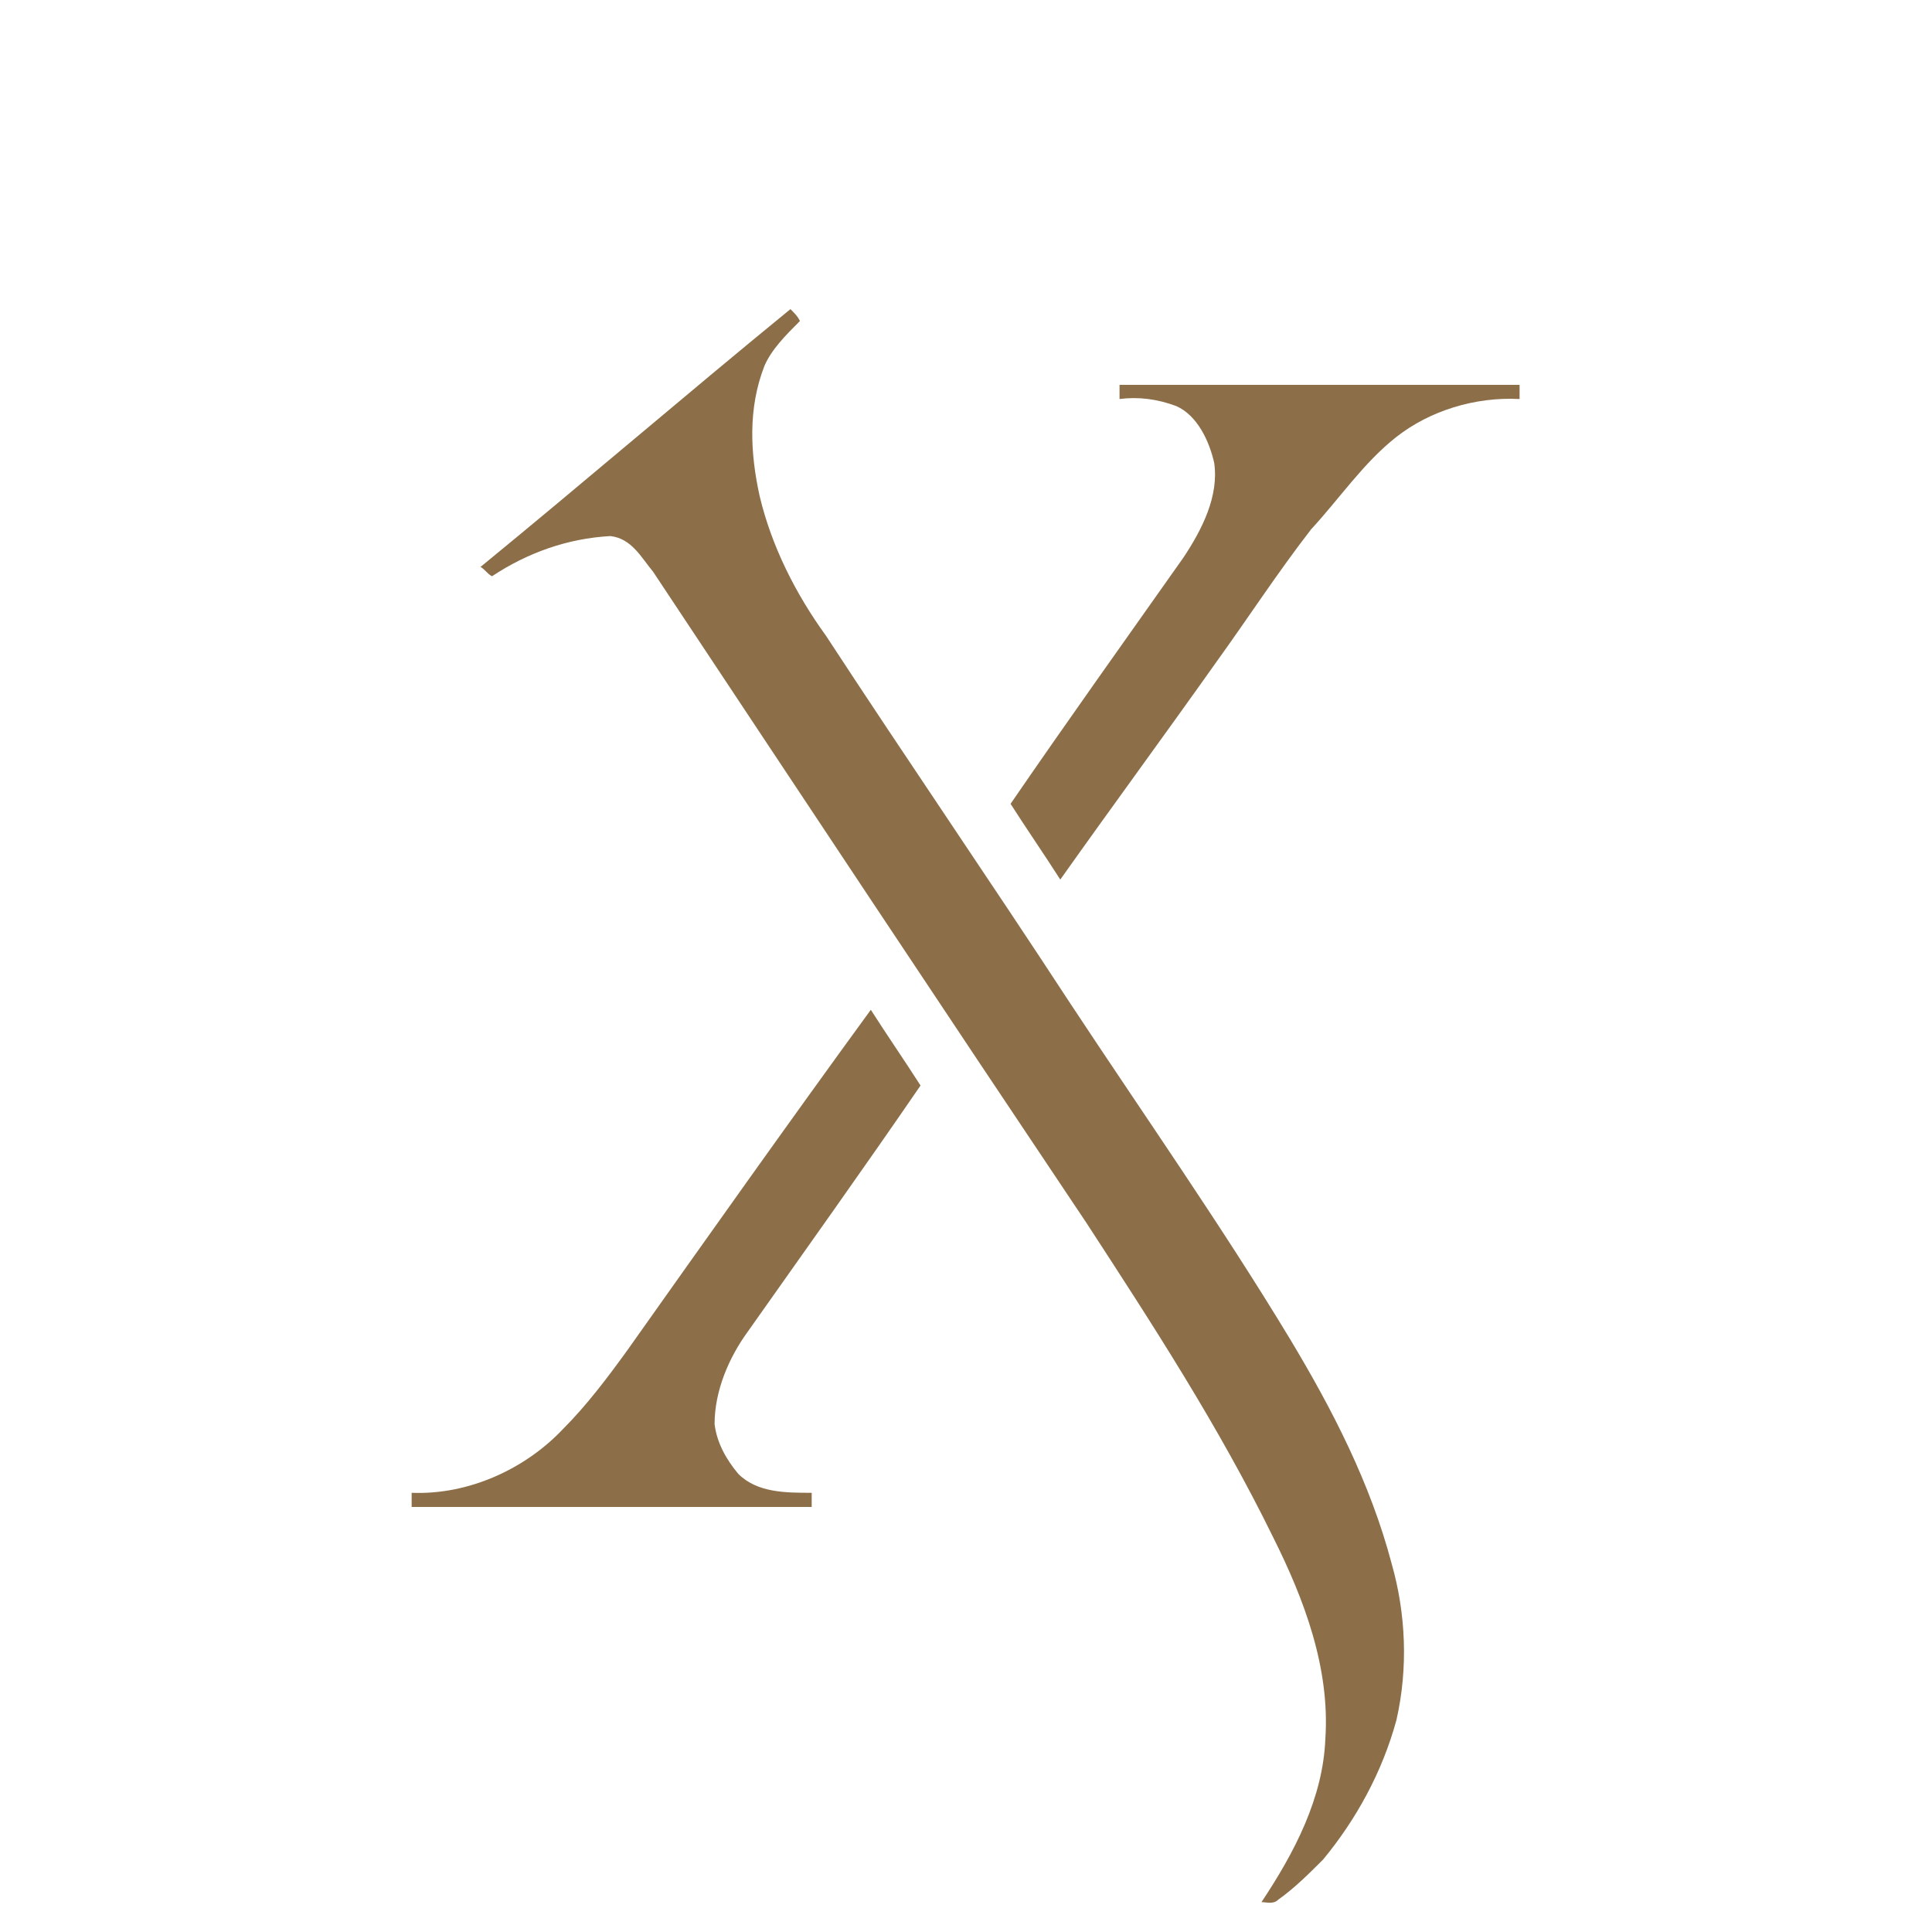 <svg viewBox="0 0 150 150" xmlns="http://www.w3.org/2000/svg" data-name="logosandtypes com" id="logosandtypes_com">
  <defs>
    <style>
      .cls-1 {
        fill: none;
      }

      .cls-2 {
        fill: #8c6f49;
      }
    </style>
  </defs>
  <g data-name="Layer 3" id="Layer_3">
    <g data-name="Layer 3-2" id="Layer_3-2">
      <g data-name="Layer 2" id="Layer_2">
        <path d="M0,0H150V150H0V0Z" class="cls-1" data-name="Layer 3-3" id="Layer_3-3"></path>
      </g>
    </g>
  </g>
  <g data-name="#424242ff" id="_424242ff">
    <g>
      <path d="M37.29,44.03c8.09-6.62,15.99-13.42,24.08-20.03,.37,.37,.55,.55,.74,.92-1.1,1.1-2.21,2.21-2.76,3.49-1.29,3.31-1.1,6.8-.37,10.11,.92,3.86,2.76,7.54,5.15,10.84,6.25,9.56,12.68,18.93,18.93,28.49,5.7,8.64,11.76,17.28,17.09,26.1,3.31,5.51,6.25,11.21,7.9,17.46,1.1,3.86,1.29,8.09,.37,12.13-1.1,4.04-3.12,7.72-5.7,10.84-1.1,1.1-2.21,2.21-3.49,3.12-.37,.37-.92,.18-1.29,.18,2.57-3.86,4.78-8.09,4.96-12.68,.37-5.51-1.65-10.84-4.04-15.62-4.23-8.64-9.37-16.54-14.52-24.45-11.21-16.73-22.42-33.64-33.64-50.55-.92-1.1-1.65-2.57-3.31-2.76-3.31,.18-6.43,1.29-9.19,3.12-.37-.18-.55-.55-.92-.74Z" class="cls-2"></path>
      <path d="M86.92,29.88h31.06v1.1c-3.49-.18-6.98,.92-9.56,2.94-2.57,2.02-4.41,4.78-6.62,7.17-2.57,3.31-4.96,6.98-7.35,10.29-4.04,5.7-8.09,11.21-12.13,16.91-1.29-2.02-2.57-3.86-3.86-5.88,4.41-6.43,9.01-12.87,13.42-19.12,1.47-2.21,2.76-4.78,2.39-7.35-.37-1.65-1.29-3.68-2.94-4.41-1.47-.55-2.94-.74-4.41-.55,0-.37,0-.74,0-1.1Z" class="cls-2"></path>
      <path d="M48.68,104.87c6.25-8.82,12.5-17.65,18.93-26.47,1.29,2.02,2.57,3.86,3.86,5.88-4.41,6.43-9.01,12.87-13.42,19.12-1.47,2.02-2.57,4.6-2.57,7.17,.18,1.47,.92,2.76,1.84,3.86,1.47,1.47,3.68,1.47,5.7,1.47v1.1H31.96v-1.1c4.41,.18,8.82-1.84,11.76-4.96,1.84-1.84,3.49-4.04,4.96-6.07Z" class="cls-2"></path>
    </g>
  </g>
</svg>